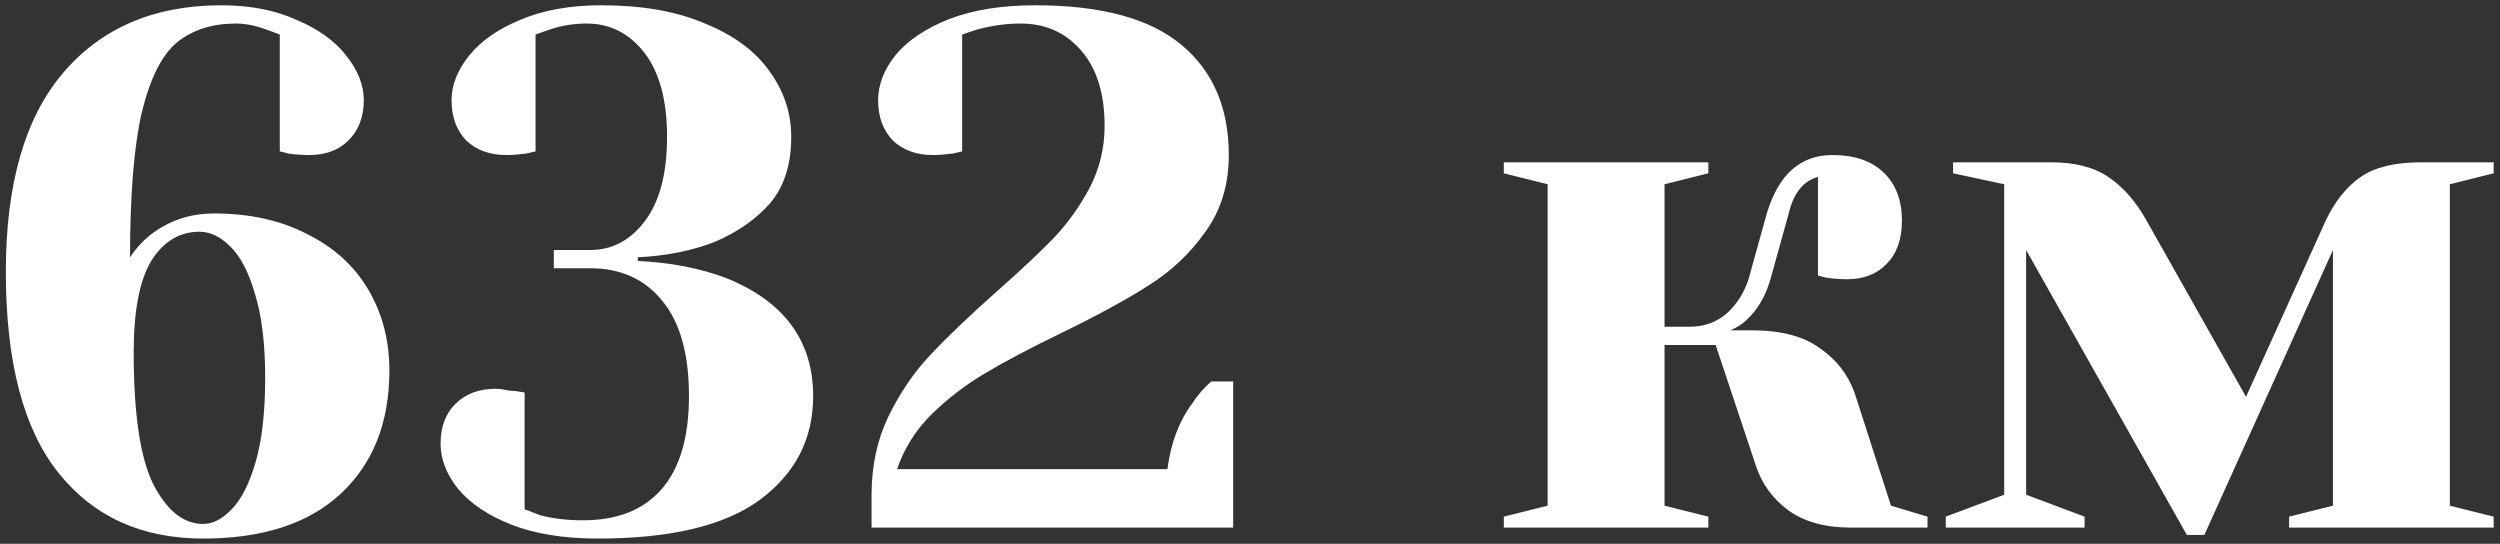 <?xml version="1.0" encoding="UTF-8"?> <svg xmlns="http://www.w3.org/2000/svg" width="308" height="67" viewBox="0 0 308 67" fill="none"><rect x="0" y="0" width="308" height="67" fill="#333333" stroke="none"/> <path d="M25.02 66.35C17.46 66.35 11.52 63.65 7.2 58.25C2.88 52.85 0.72 44.6 0.72 33.5C0.72 22.7 3.06 14.54 7.74 9.02C12.48 3.44 18.99 0.65 27.27 0.65C30.81 0.65 33.9 1.25 36.54 2.45C39.24 3.59 41.28 5.06 42.66 6.86C44.1 8.66 44.82 10.49 44.82 12.35C44.82 14.39 44.19 16.04 42.93 17.3C41.73 18.5 40.11 19.1 38.07 19.1C37.23 19.1 36.39 19.04 35.55 18.92L34.47 18.65V4.25L32.76 3.62C31.44 3.14 30.21 2.9 29.07 2.9C26.13 2.9 23.7 3.68 21.78 5.24C19.92 6.8 18.48 9.68 17.46 13.88C16.5 18.08 16.02 24.02 16.02 31.7C16.68 30.68 17.49 29.78 18.45 29C20.73 27.2 23.37 26.3 26.37 26.3C30.75 26.3 34.56 27.14 37.8 28.82C41.1 30.44 43.62 32.72 45.36 35.66C47.1 38.6 47.97 41.93 47.97 45.65C47.97 52.07 45.96 57.14 41.94 60.86C37.98 64.52 32.34 66.35 25.02 66.35ZM25.02 64.55C26.22 64.55 27.39 63.95 28.53 62.75C29.73 61.55 30.72 59.6 31.5 56.9C32.28 54.2 32.67 50.75 32.67 46.55C32.67 42.35 32.25 38.9 31.41 36.2C30.63 33.5 29.61 31.55 28.35 30.35C27.15 29.15 25.89 28.55 24.57 28.55C22.11 28.55 20.13 29.75 18.63 32.15C17.19 34.55 16.47 38.3 16.47 43.4C16.47 51.02 17.28 56.45 18.9 59.69C20.58 62.93 22.62 64.55 25.02 64.55ZM73.63 66.35C69.49 66.35 65.95 65.78 63.01 64.64C60.13 63.5 57.94 62.03 56.44 60.23C55 58.43 54.28 56.57 54.28 54.65C54.28 52.61 54.88 50.99 56.08 49.79C57.34 48.53 58.99 47.9 61.03 47.9C61.51 47.9 61.99 47.96 62.47 48.08C62.95 48.14 63.28 48.17 63.46 48.17L64.63 48.35V62.75C64.69 62.75 65.32 62.99 66.52 63.47C68.08 63.89 69.85 64.1 71.83 64.1C76.03 64.1 79.24 62.84 81.46 60.32C83.74 57.74 84.88 53.9 84.88 48.8C84.88 43.58 83.77 39.65 81.55 37.01C79.39 34.37 76.45 33.05 72.73 33.05H68.23V30.8H72.73C75.43 30.8 77.68 29.6 79.48 27.2C81.28 24.8 82.18 21.35 82.18 16.85C82.18 12.35 81.25 8.9 79.39 6.5C77.53 4.1 75.16 2.9 72.28 2.9C70.72 2.9 69.22 3.14 67.78 3.62C67.6 3.68 67 3.89 65.98 4.25V18.65L64.81 18.92C63.85 19.04 63.04 19.1 62.38 19.1C60.34 19.1 58.69 18.5 57.43 17.3C56.23 16.04 55.63 14.39 55.63 12.35C55.63 10.49 56.35 8.66 57.79 6.86C59.23 5.06 61.33 3.59 64.09 2.45C66.91 1.25 70.24 0.65 74.08 0.65C79.12 0.65 83.38 1.4 86.86 2.9C90.4 4.34 93.04 6.29 94.78 8.75C96.58 11.21 97.48 13.91 97.48 16.85C97.48 20.27 96.61 23 94.87 25.04C93.13 27.02 90.85 28.61 88.03 29.81C85.27 30.89 82.12 31.52 78.58 31.7V32.15C82.54 32.33 86.14 33.02 89.38 34.22C96.58 37.1 100.18 41.96 100.18 48.8C100.18 54.08 97.99 58.34 93.61 61.58C89.29 64.76 82.63 66.35 73.63 66.35ZM107.377 60.95C107.377 57.41 108.067 54.2 109.447 51.32C110.887 48.38 112.627 45.83 114.667 43.67C116.707 41.51 119.377 38.96 122.677 36.02C125.737 33.32 128.137 31.07 129.877 29.27C131.617 27.41 133.087 25.34 134.287 23.06C135.487 20.72 136.087 18.2 136.087 15.5C136.087 11.54 135.127 8.45 133.207 6.23C131.287 4.01 128.797 2.9 125.737 2.9C123.997 2.9 122.227 3.14 120.427 3.62L118.537 4.25V18.65L117.367 18.92C116.407 19.04 115.597 19.1 114.937 19.1C112.897 19.1 111.247 18.5 109.987 17.3C108.787 16.04 108.187 14.39 108.187 12.35C108.187 10.43 108.907 8.57 110.347 6.77C111.847 4.97 114.037 3.5 116.917 2.36C119.857 1.22 123.397 0.65 127.537 0.65C135.637 0.65 141.637 2.27 145.537 5.51C149.437 8.75 151.387 13.28 151.387 19.1C151.387 22.76 150.427 25.91 148.507 28.55C146.647 31.19 144.337 33.38 141.577 35.12C138.877 36.86 135.247 38.84 130.687 41.06C126.847 42.92 123.727 44.57 121.327 46.01C118.987 47.39 116.797 49.07 114.757 51.05C112.777 53.03 111.367 55.28 110.527 57.8H143.827C144.247 54.56 145.267 51.86 146.887 49.7C147.547 48.68 148.327 47.78 149.227 47H151.927V65H107.377V60.95ZM185.269 63.65L190.669 62.3V22.7L185.269 21.35V20H210.469V21.35L205.069 22.7V40.25H208.219C209.959 40.25 211.459 39.71 212.719 38.63C213.979 37.49 214.879 36.08 215.419 34.4L217.669 26.3C219.109 21.5 221.809 19.1 225.769 19.1C228.469 19.1 230.569 19.82 232.069 21.26C233.569 22.7 234.319 24.68 234.319 27.2C234.319 29.48 233.689 31.25 232.429 32.51C231.229 33.77 229.609 34.4 227.569 34.4C226.729 34.4 225.889 34.34 225.049 34.22L223.969 33.95V21.8C222.169 22.28 220.969 23.78 220.369 26.3L218.119 34.4C217.519 36.5 216.529 38.18 215.149 39.44C214.669 39.92 214.009 40.34 213.169 40.7H215.869C219.409 40.7 222.169 41.42 224.149 42.86C226.189 44.24 227.629 46.07 228.469 48.35L232.969 62.3L237.469 63.65V65H228.019C224.839 65 222.259 64.28 220.279 62.84C218.359 61.4 217.039 59.57 216.319 57.35L211.369 42.5H205.069V62.3L210.469 63.65V65H185.269V63.65ZM249.619 30.8V60.95L256.819 63.65V65H239.719V63.65L246.919 60.95V22.7L240.619 21.35V20H252.769C255.709 20 258.079 20.63 259.879 21.89C261.679 23.15 263.209 24.92 264.469 27.2L276.709 48.89L286.519 27.2C287.659 24.8 289.099 23 290.839 21.8C292.579 20.6 295.039 20 298.219 20H307.219V21.35L301.819 22.7V62.3L307.219 63.65V65H282.019V63.65L287.419 62.3V30.8L271.579 65.9H269.419L249.619 30.8Z" fill="white"></path> </svg> 
